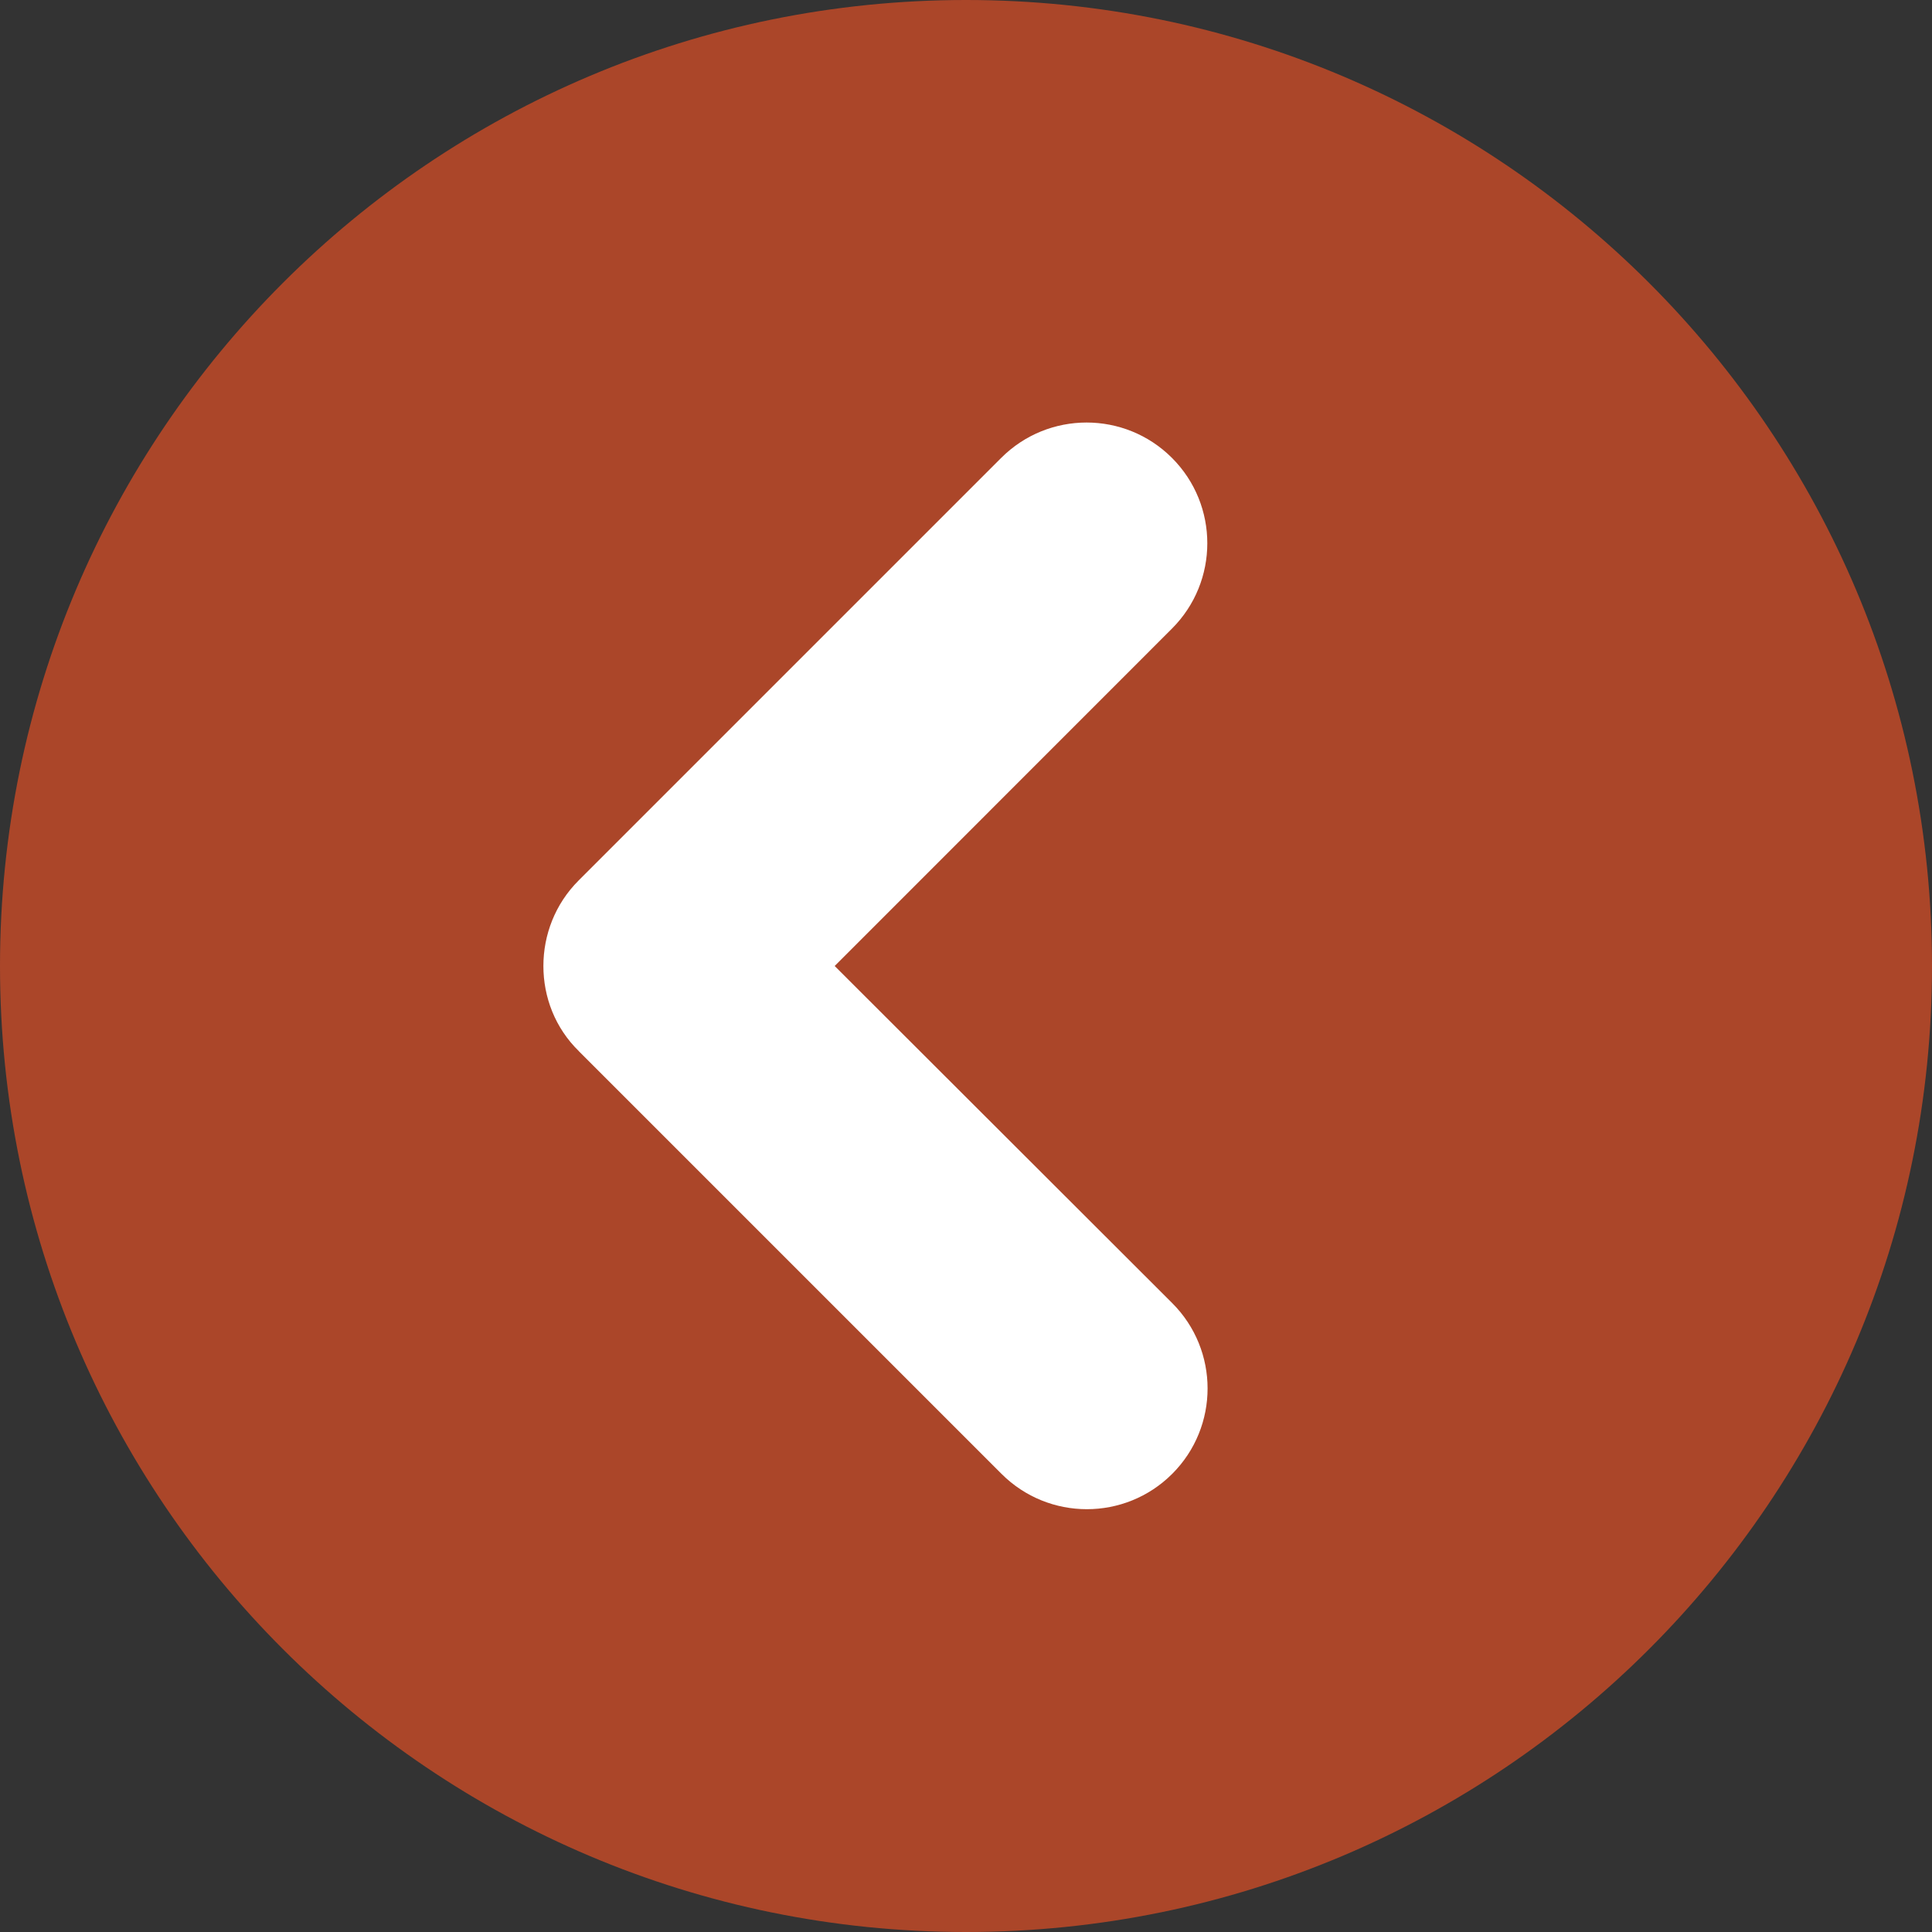 <?xml version="1.0" encoding="UTF-8"?>
<svg id="Layer_1" xmlns="http://www.w3.org/2000/svg" viewBox="0 0 35 35">
    <rect x="0" y="0" width="35" height="35" fill="#333333" stroke="none"/>
    <defs>
        <style>.cls-1{fill:#ab4629;}.cls-1,.cls-2{stroke-width:0px;}.cls-2{fill:#fff;}</style>
    </defs>
    <g id="arrow">
        <circle class="cls-2" cx="17.5" cy="17.5" r="14.588" />
        <path class="cls-1"
            d="M17.5,0c9.667,0,17.5,7.833,17.5,17.5s-7.833,17.5-17.5,17.5C7.833,35,0,27.167,0,17.5S7.833,0,17.5,0ZM10.487,19.044l7.656,7.656c.854.854,2.239.854,3.093,0s.854-2.239,0-3.093l-6.115-6.107,6.11-6.112c.854-.854.854-2.239,0-3.093s-2.239-.854-3.093,0l-7.656,7.656c-.427.427-.638.988-.638,1.549s.211,1.122.644,1.544Z" />
    </g>
</svg>